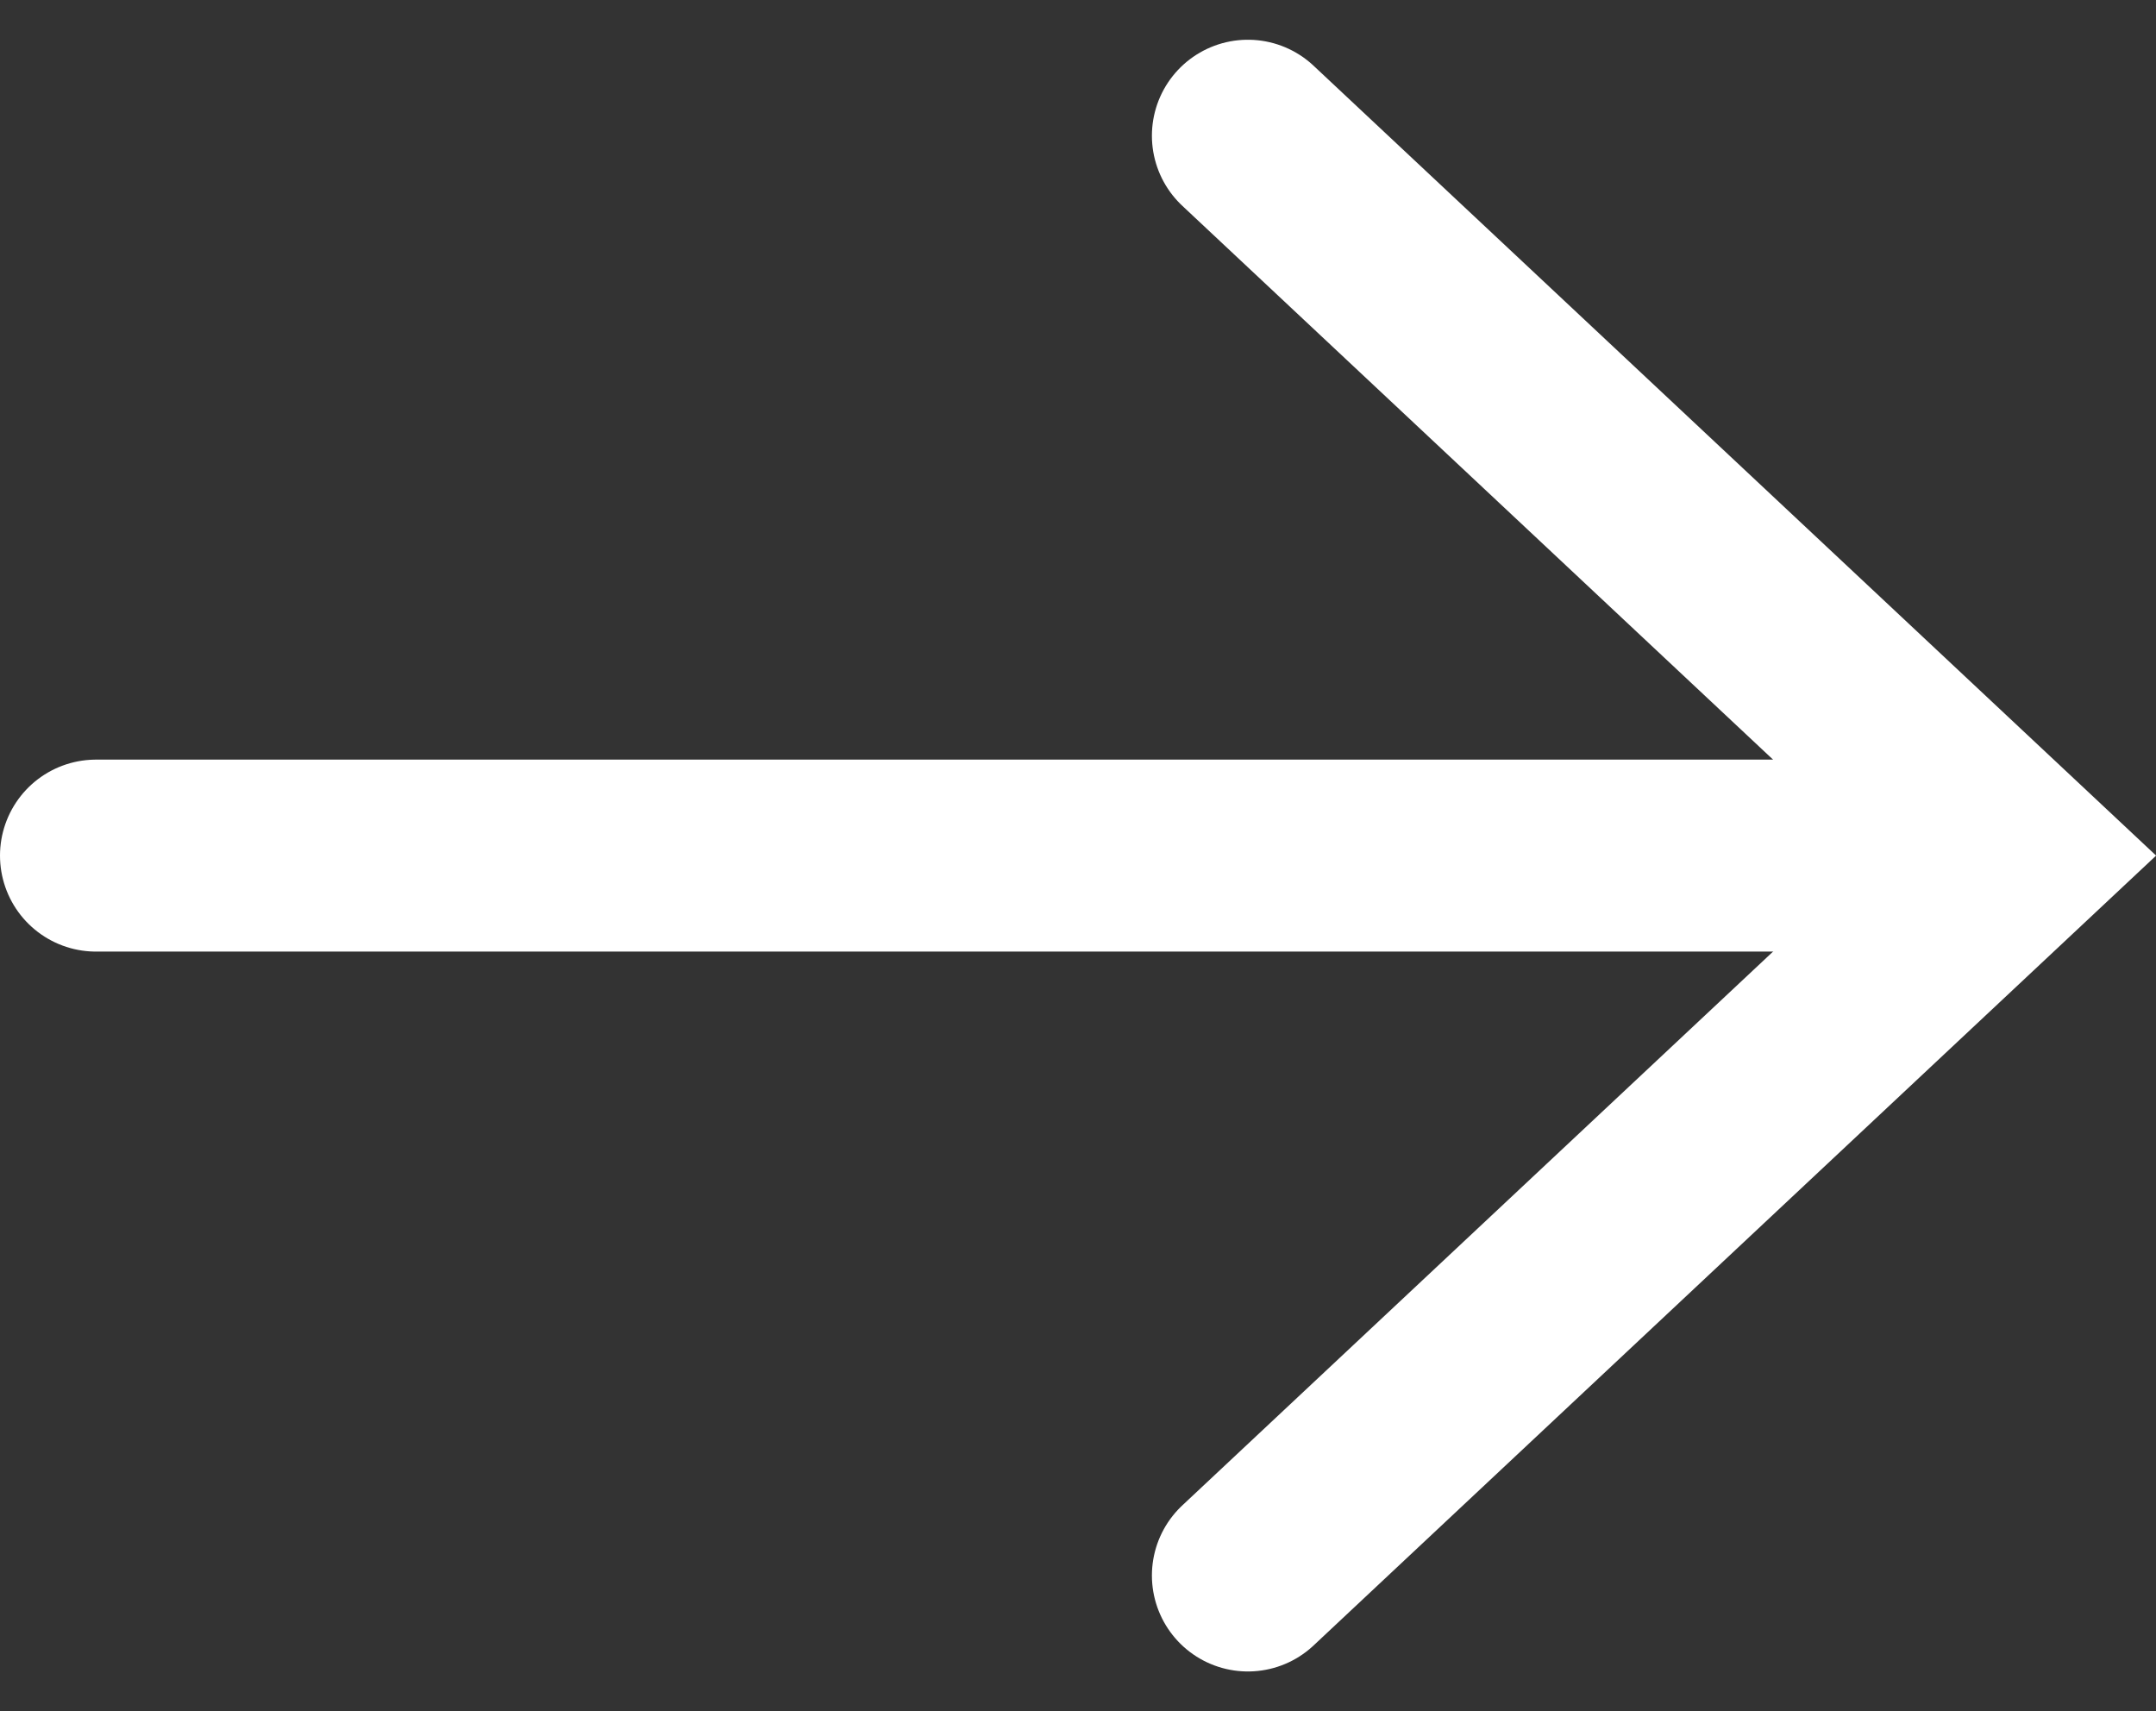 <svg xmlns="http://www.w3.org/2000/svg" width="22.462" height="17.827" viewBox="0 0 22.462 17.827">
  <rect x="0" y="0" width="22.462" height="17.827" fill="#333333" stroke="none"/>
  <g id="グループ_2608" data-name="グループ 2608" transform="translate(-626 -1762.086)">
    <line id="線_283" data-name="線 283" x2="19" transform="translate(627 1771)" fill="none" stroke="#fff" stroke-linecap="round" stroke-width="2"/>
    <path id="パス_60" data-name="パス 60" d="M-3872.3-6349l8,7.5-8,7.5" transform="translate(4511.301 8112.5)" fill="none" stroke="#fff" stroke-linecap="round" stroke-width="2"/>
  </g>
</svg>
